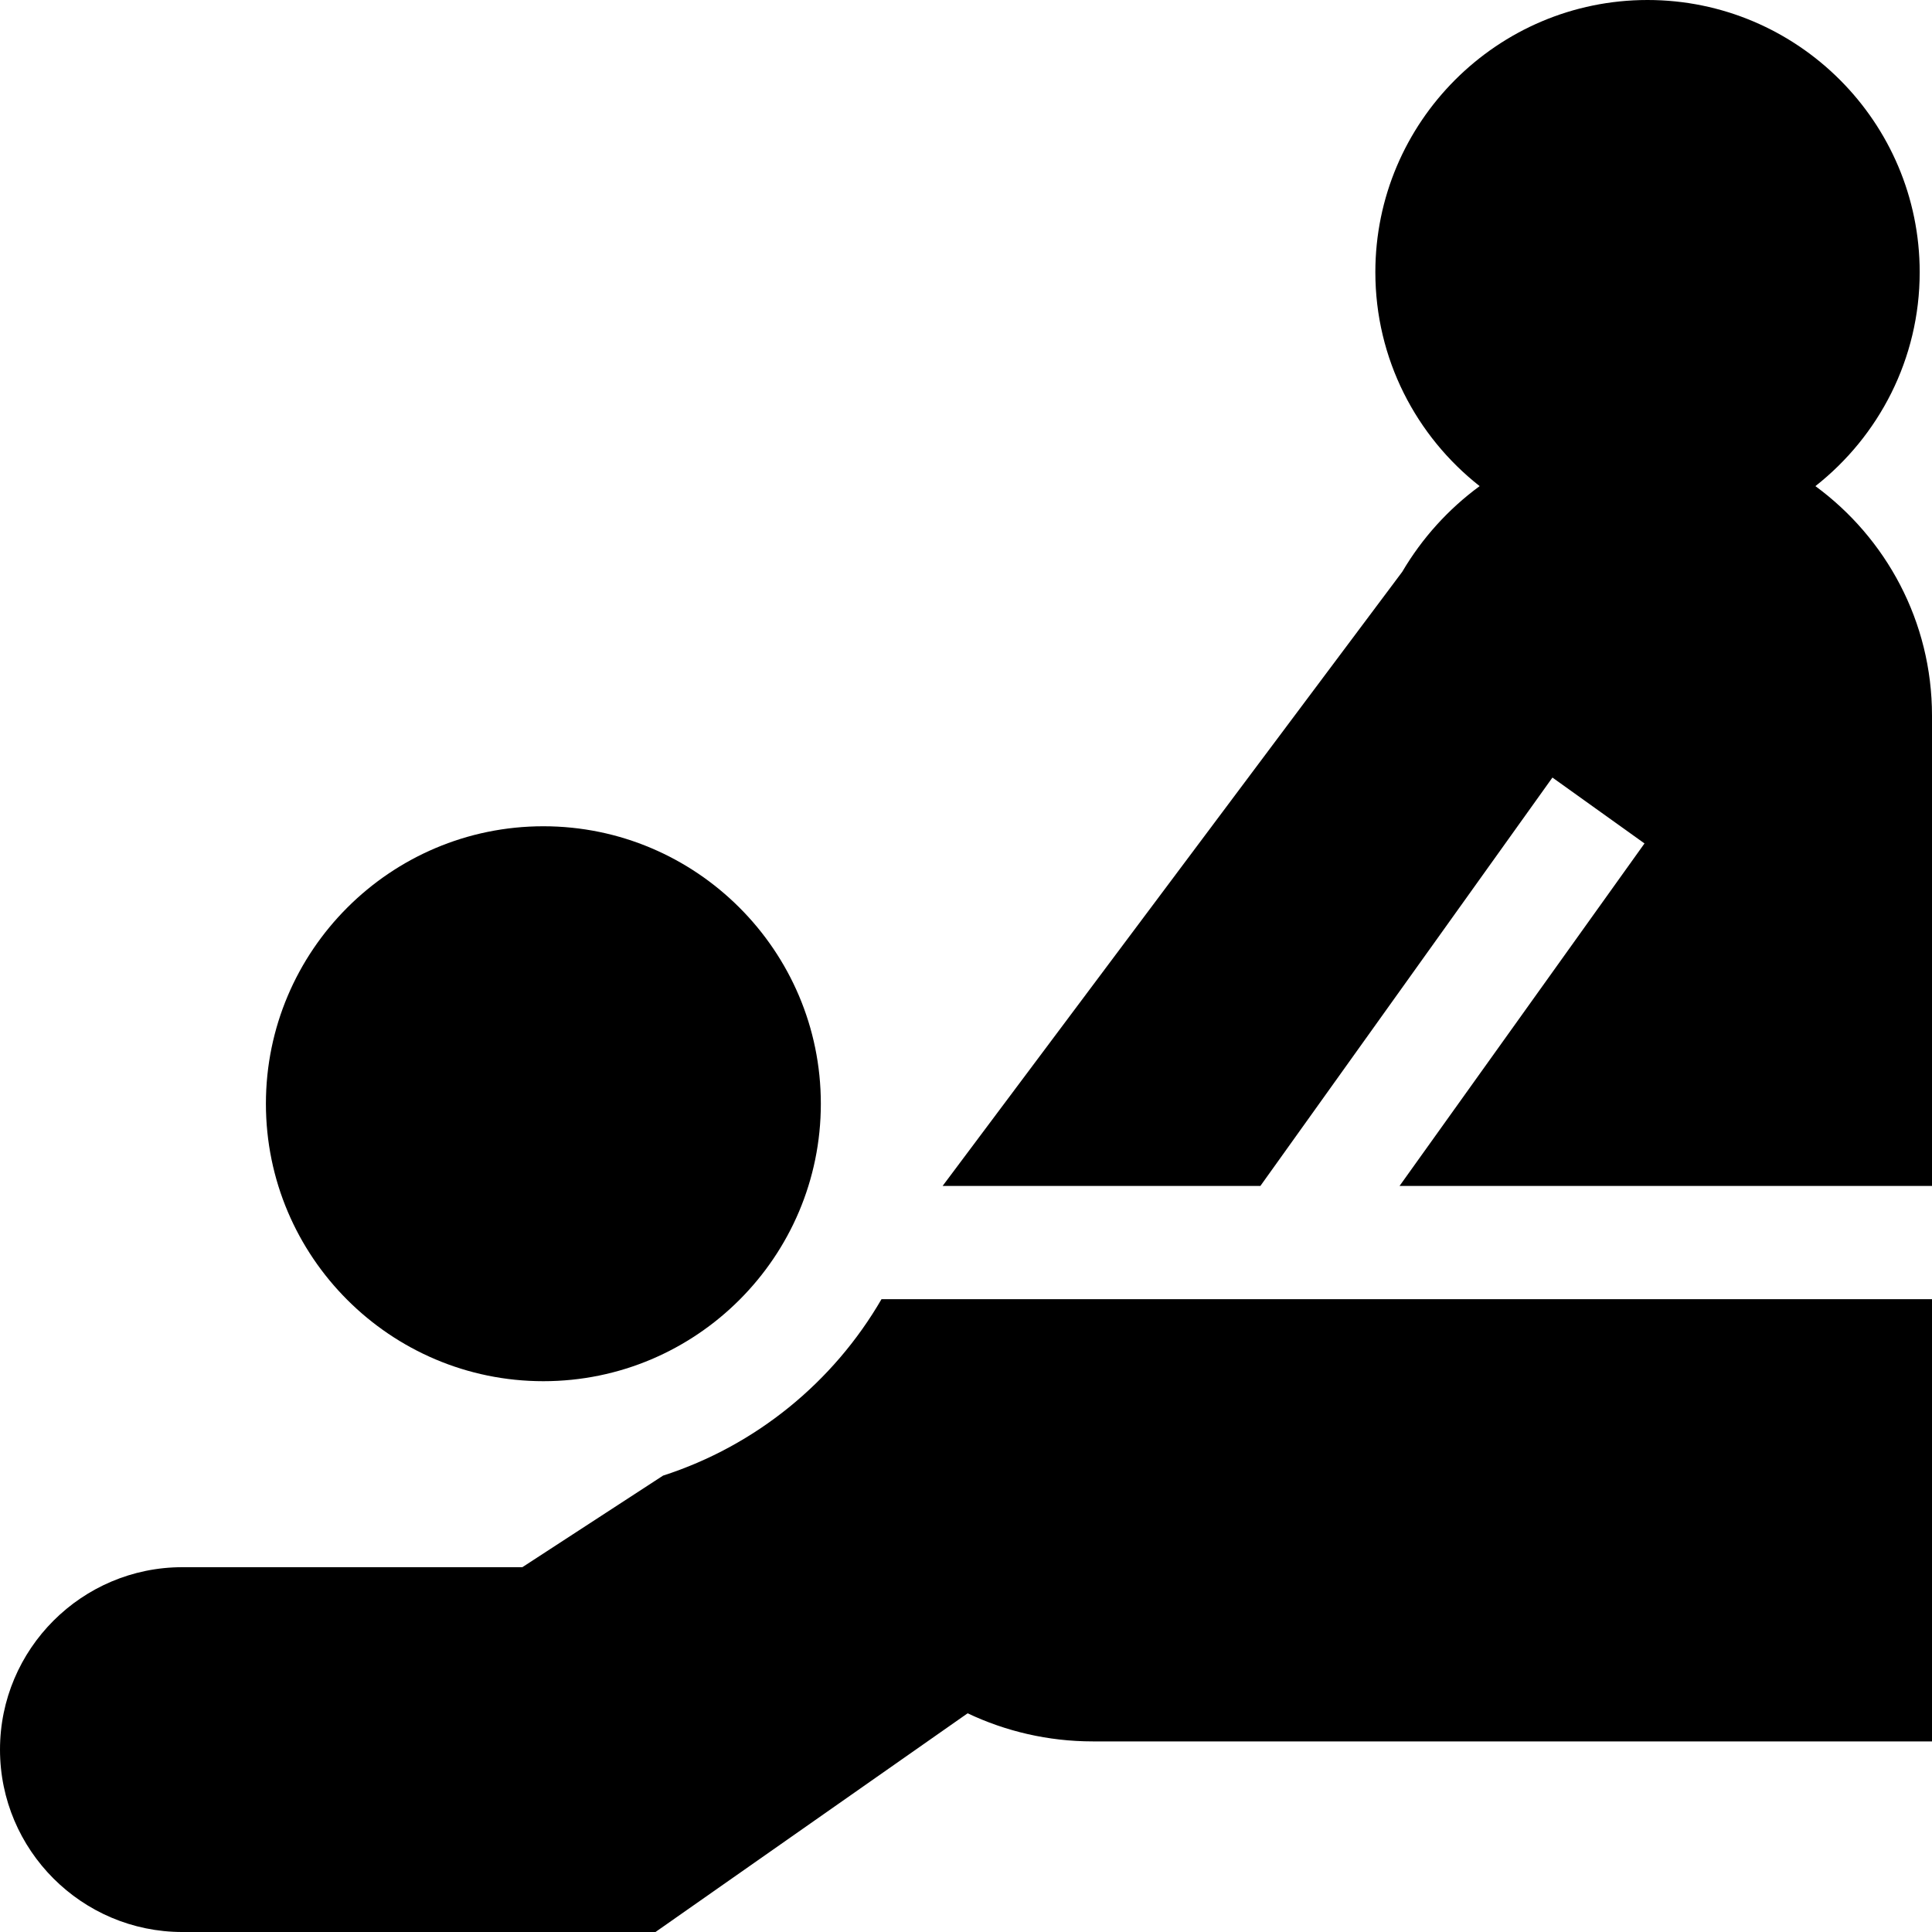 <?xml version="1.0" encoding="UTF-8"?> <svg xmlns="http://www.w3.org/2000/svg" height="512pt" viewBox="0 0 512 512" width="512pt"><path d="m175.719 391.051-37.289 24.27h-90.09c-26.66 0-48.34 21.691-48.34 48.34 0 26.648 21.68 48.34 48.34 48.34h125.371l82.719-57.961c10.07 4.77 21.309 7.449 33.16 7.449h222.41v-117.199h-278.391c-12.738 21.973-33.32 38.84-57.891 46.762zm0 0"></path><path d="m481.102 128.828c16.809-13.219 27.637-33.707 27.637-56.699 0-39.77-32.359-72.129-72.129-72.129s-72.129 32.359-72.129 72.129c0 22.992 10.828 43.48 27.641 56.699-8.293 6.082-15.281 13.812-20.512 22.703l-121.809 162.758h84.211l77.398-108.23 24.398 17.461-64.918 90.77h141.109v-124.648c0-24.941-12.18-47.082-30.898-60.812zm0 0"></path><path d="m144 366.031c40.539 0 73.531-32.98 73.531-73.531 0-40.539-32.992-73.531-73.531-73.531-40.551 0-73.531 32.992-73.531 73.531 0 40.551 32.98 73.531 73.531 73.531zm0 0"></path></svg> 